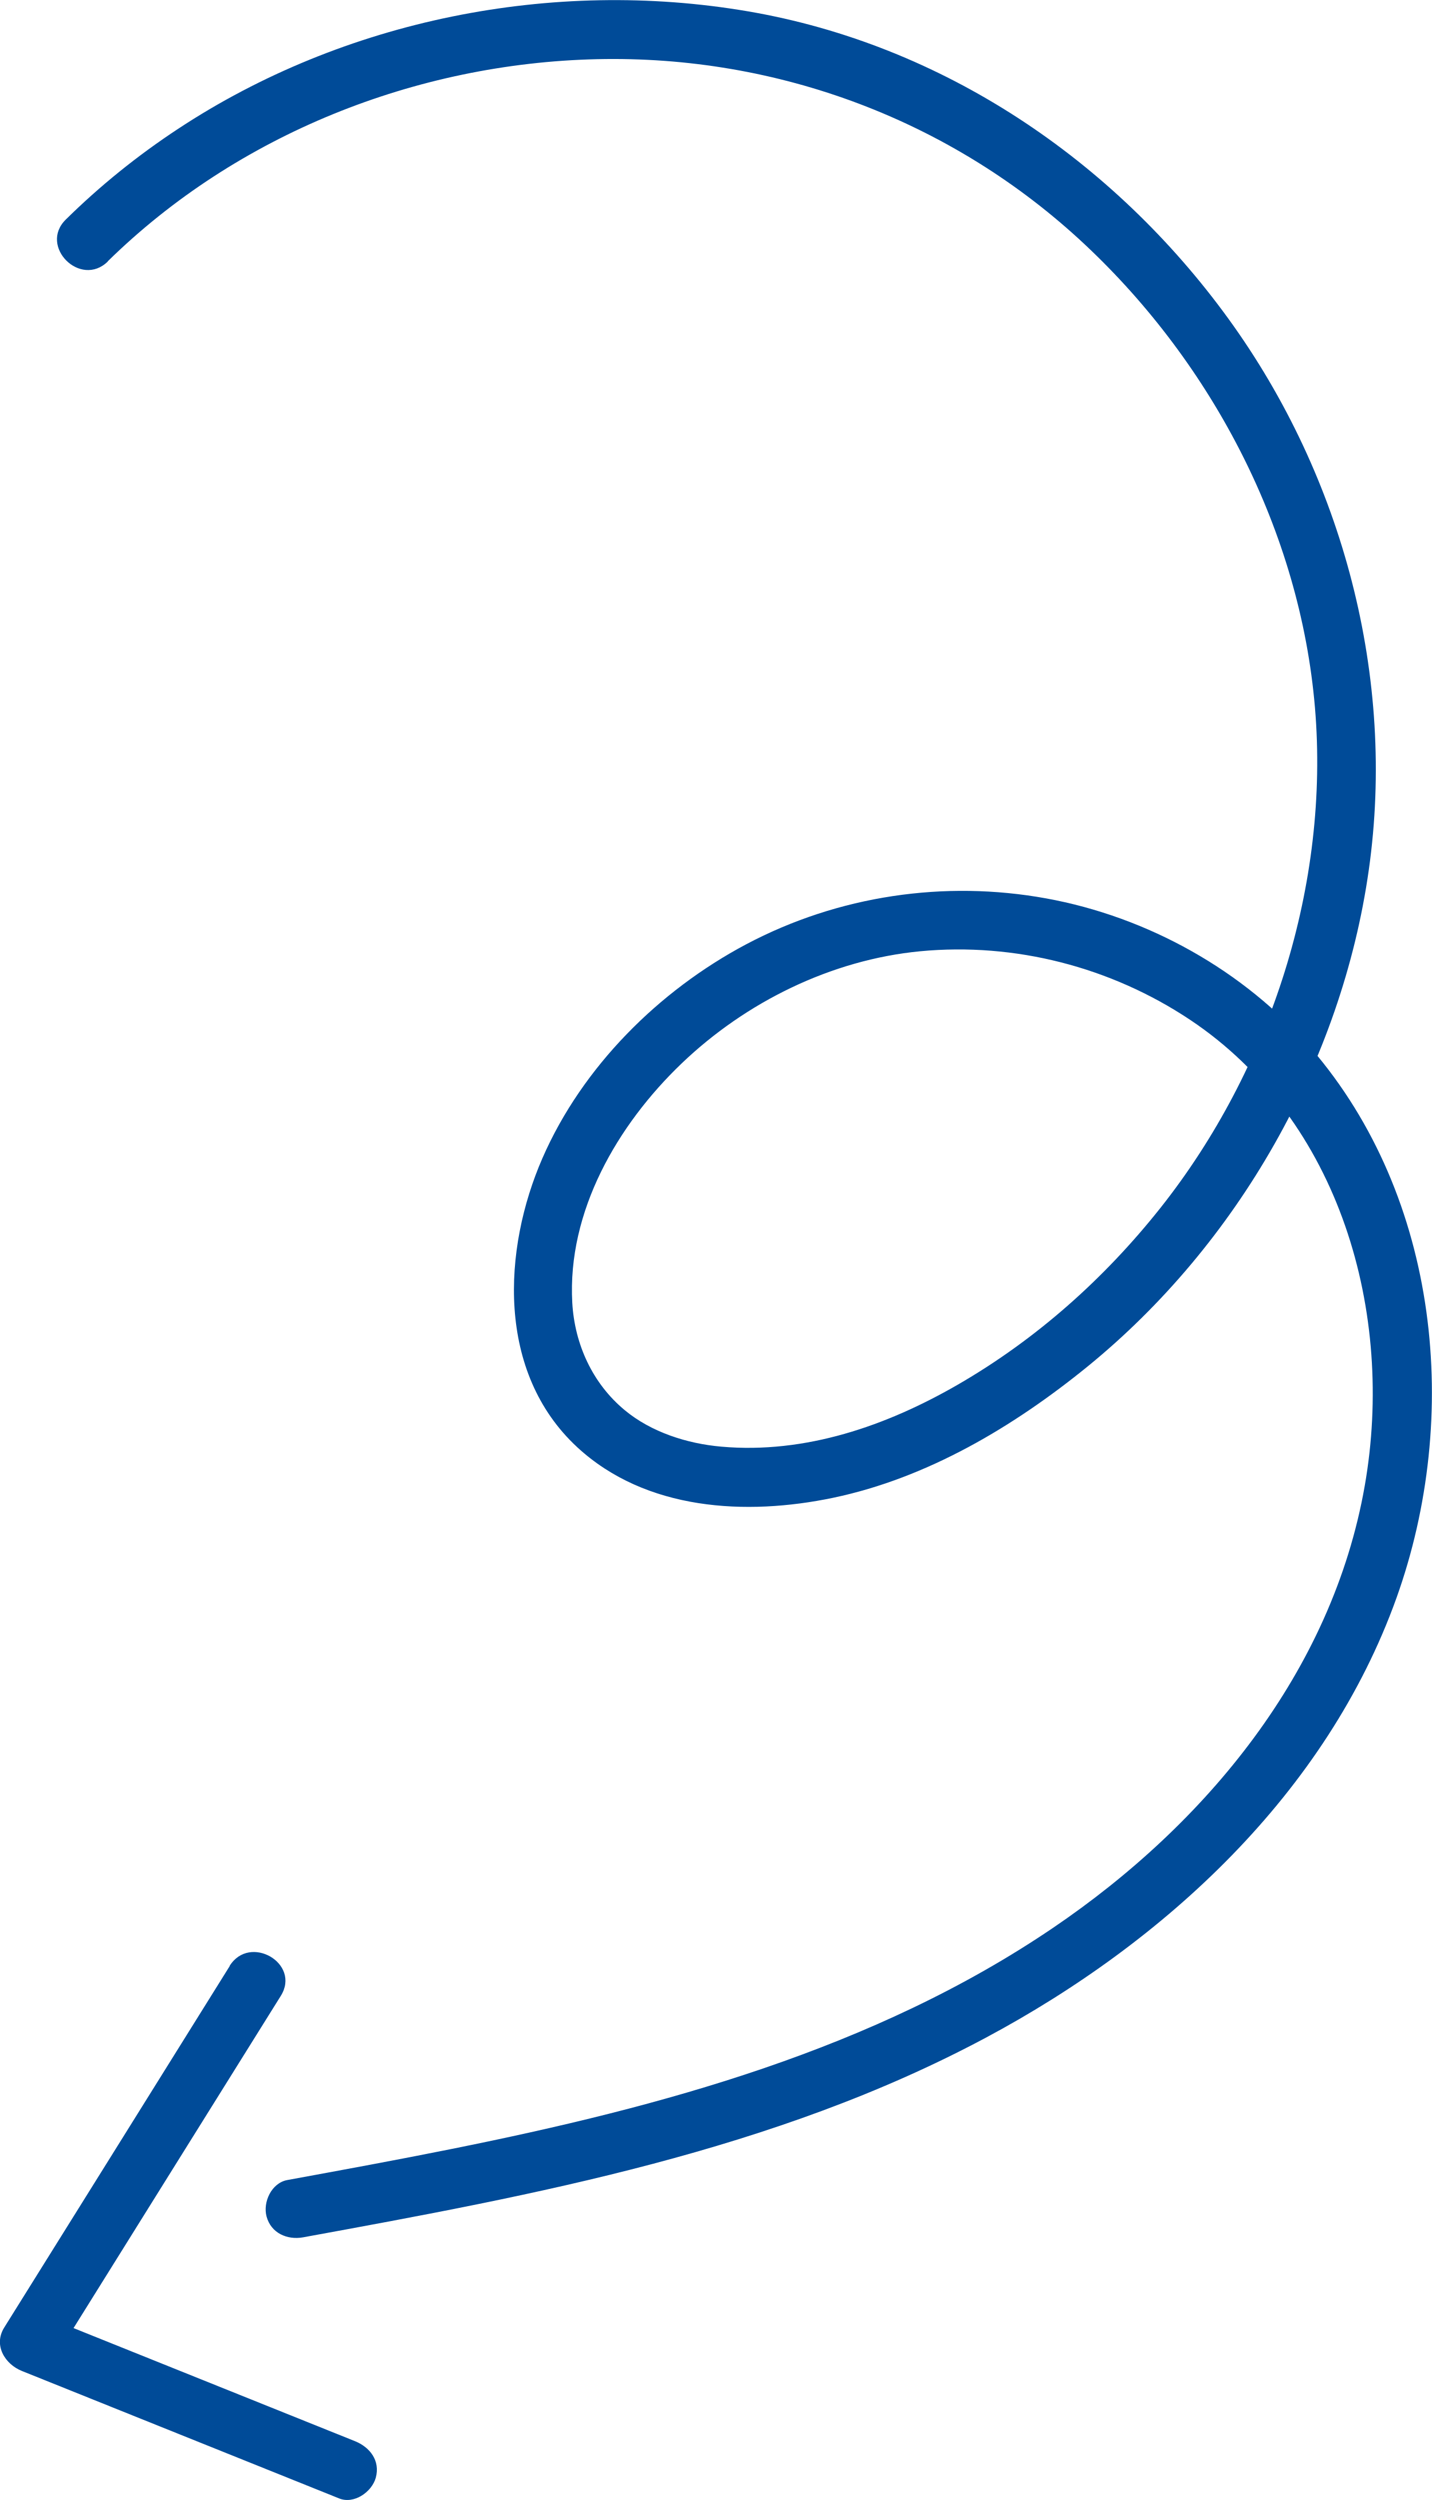 <svg xmlns="http://www.w3.org/2000/svg" id="Calque_2" data-name="Calque 2" viewBox="0 0 120.76 210.81"><defs><style>      .cls-1 {        fill: #004b98;        stroke-width: 0px;      }    </style></defs><g id="Calque_1-2" data-name="Calque 1"><path class="cls-1" d="M9.08,22.04C20,11.32,35.09,5.34,50.34,4.99s30,5.17,41.16,15.64c10.79,10.12,18.14,24.22,19.39,39.04s-3.68,30.38-13.03,42.18c-4.72,5.95-10.45,11.06-17.03,14.87-6.06,3.51-12.92,5.89-20.01,5.26-2.87-.25-5.9-1.22-8.13-3.07-2.72-2.25-4.23-5.56-4.43-9.06-.43-7.7,3.81-15,9.22-20.18s12.62-8.74,20.12-9.46c8-.76,16.08,1.33,22.76,5.78,12.69,8.46,17.27,24.77,14.73,39.28-2.74,15.67-13.38,28.53-26.28,37.28-15.12,10.26-32.97,15.08-50.68,18.64-4.62.93-9.26,1.78-13.9,2.63-1.33.24-2.08,1.86-1.75,3.08.38,1.4,1.74,1.99,3.08,1.75,19.66-3.59,39.76-7.31,57.57-16.83,15.12-8.08,28.73-20.63,34.63-37.07,5.48-15.3,3.63-33.78-7.18-46.34-5.67-6.59-13.83-11.11-22.37-12.66s-17.5-.25-25.28,3.87c-7.37,3.91-13.82,10.33-17.18,18.02s-3.9,18.07,2.93,24.39c5.78,5.34,14.23,5.8,21.59,4.26,7.95-1.67,15.22-6,21.46-11.08,12.66-10.32,21.41-25.68,23.7-41.86s-2.14-33.09-11.82-46.45C93.89,13.49,79.48,3.75,63.04.95S29.01,1.64,15.01,10.87c-3.39,2.23-6.57,4.79-9.46,7.64-2.3,2.26,1.24,5.79,3.54,3.54h0Z"></path><path class="cls-1" d="M19.37,165.78c-6.34,10.16-12.67,20.32-19.01,30.47-.94,1.5.06,3.1,1.49,3.67,8.92,3.58,17.84,7.17,26.76,10.75,1.25.5,2.75-.55,3.08-1.75.39-1.43-.49-2.57-1.75-3.08-8.92-3.58-17.84-7.17-26.76-10.75l1.49,3.67c6.34-10.16,12.67-20.32,19.01-30.47,1.71-2.74-2.62-5.25-4.32-2.52h0Z"></path></g></svg>
